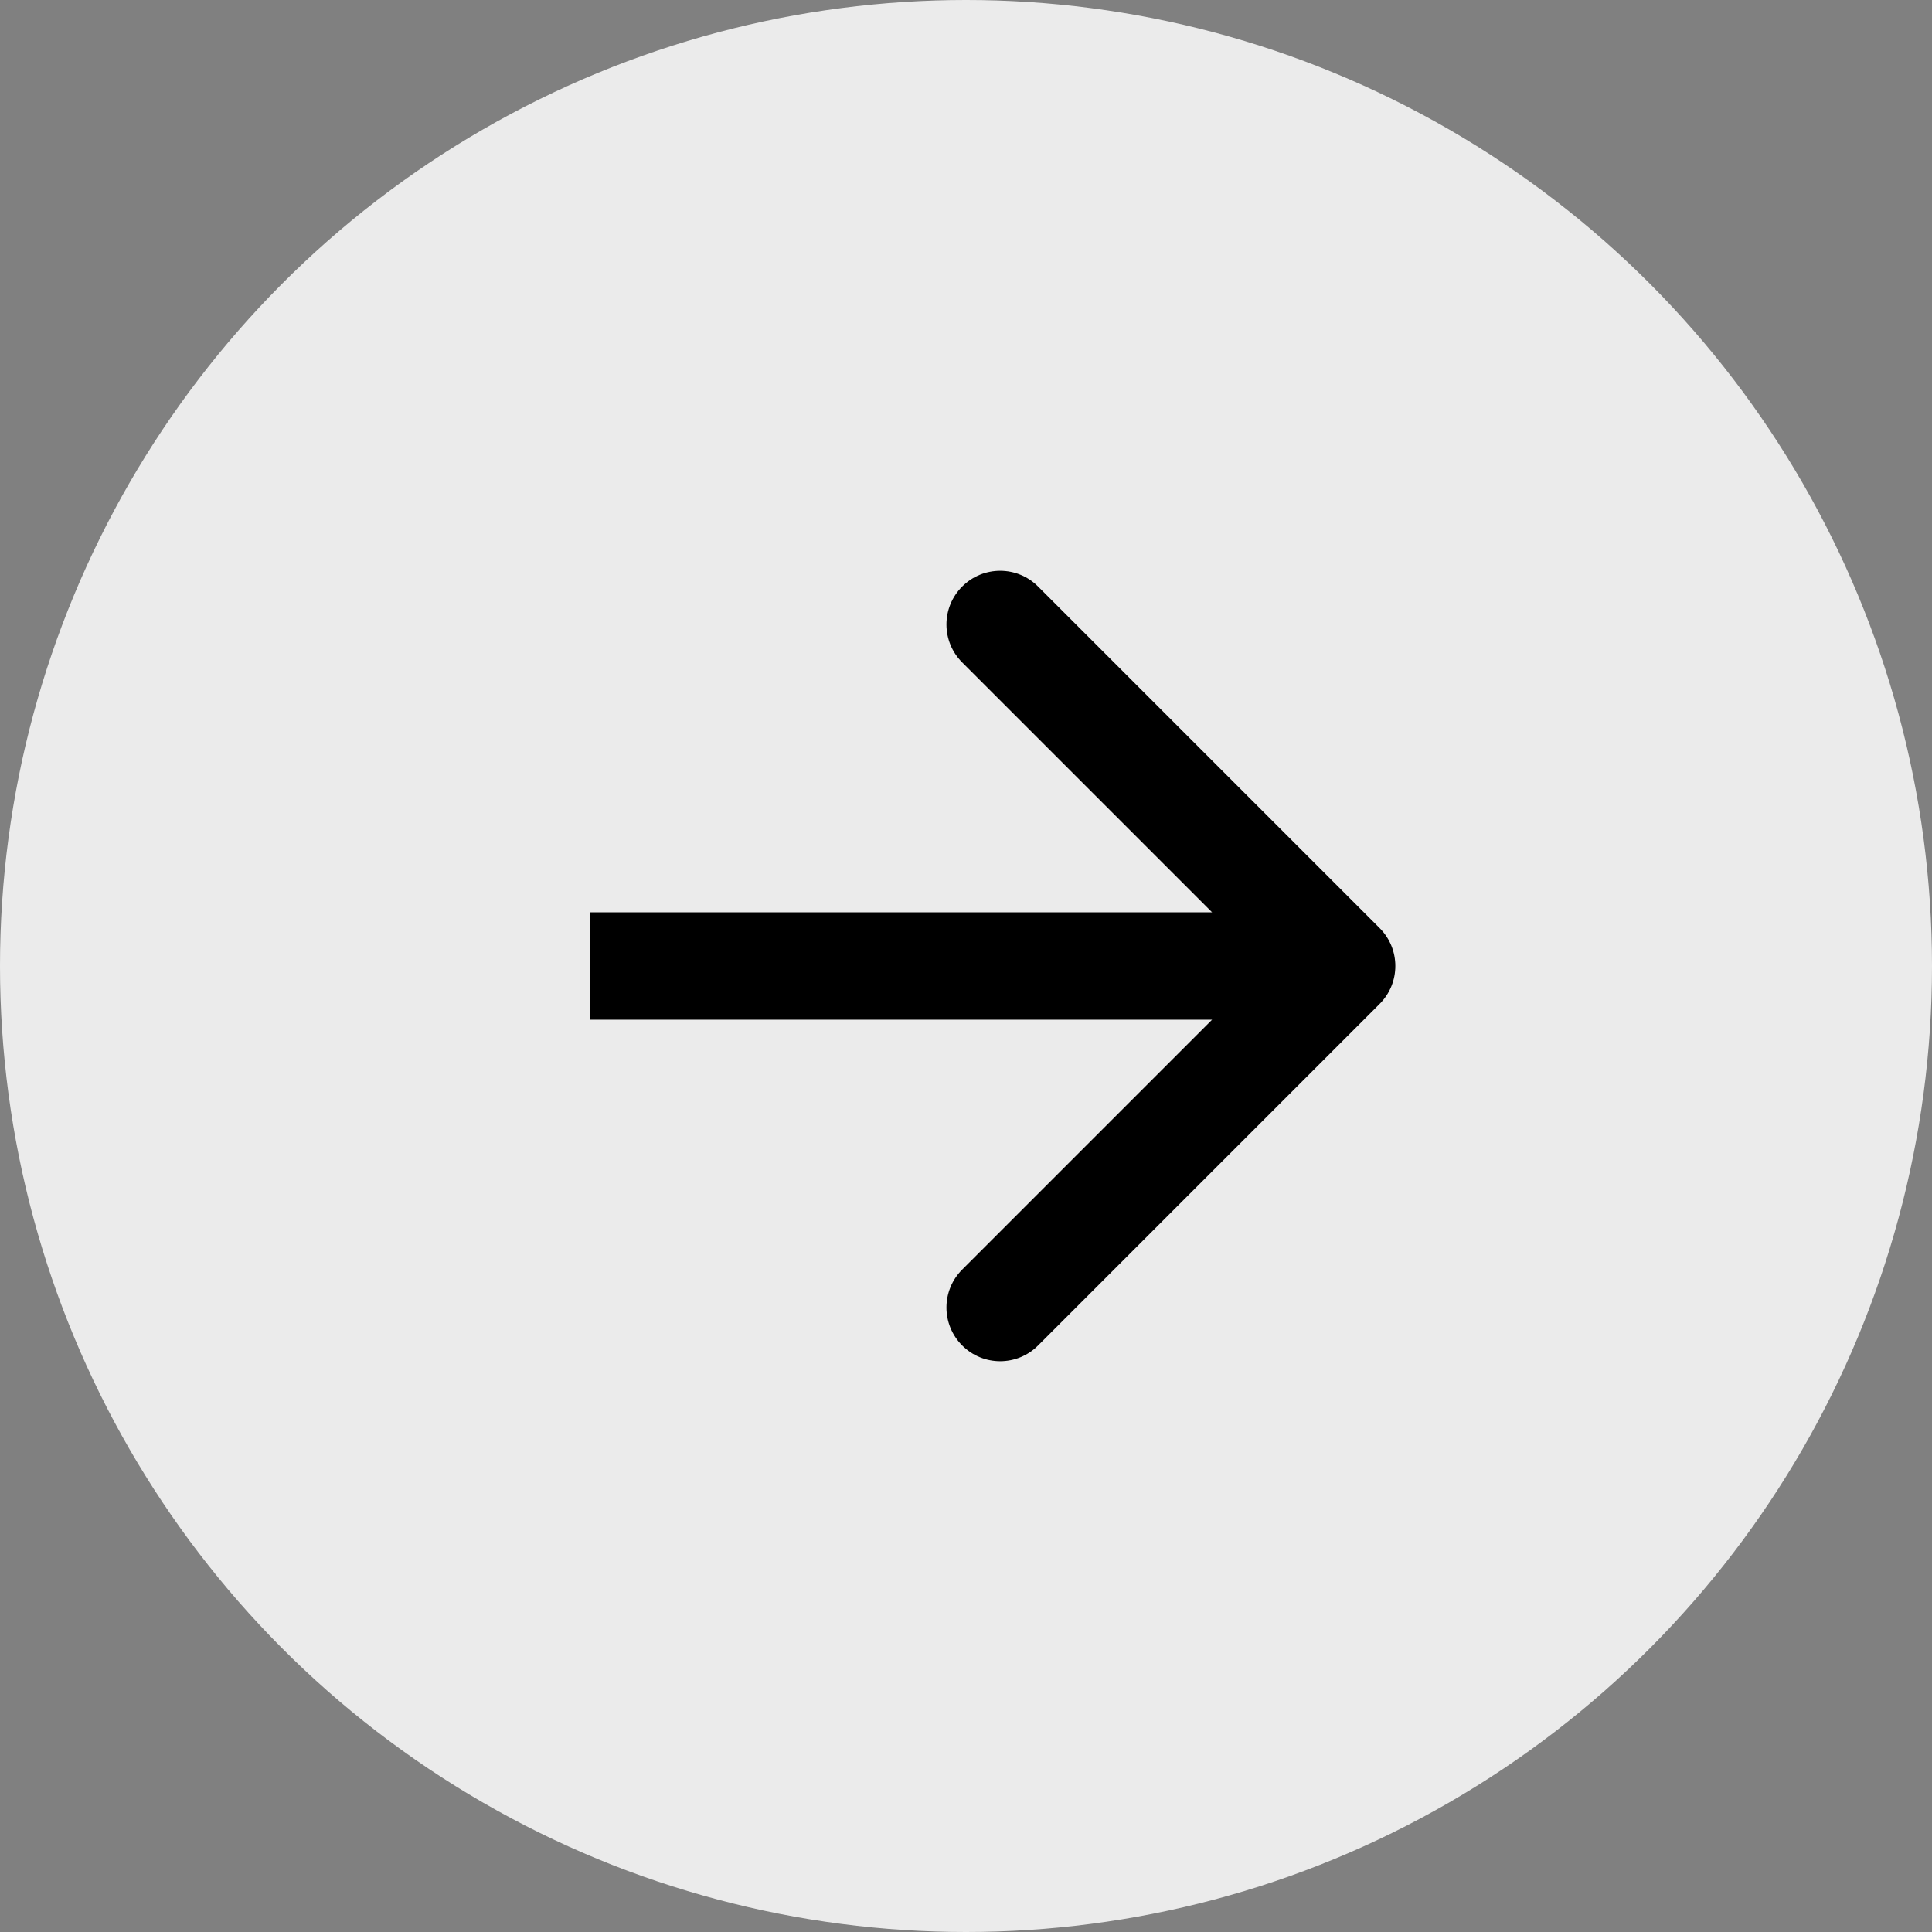 <?xml version="1.0" encoding="utf-8"?>
<svg width="36" height="36" viewBox="0 0 36 36" fill="none" xmlns="http://www.w3.org/2000/svg">
    <rect x="0" y="0" width="36" height="36" fill="#808080" stroke="none"/>
    <circle cx="18" cy="18" r="18" fill="#EBEBEB"></circle>
    <path
        d="M25.707 18.707C26.098 18.317 26.098 17.683 25.707 17.293L19.343 10.929C18.953 10.538 18.32 10.538 17.929 10.929C17.538 11.319 17.538 11.953 17.929 12.343L23.586 18L17.929 23.657C17.538 24.047 17.538 24.68 17.929 25.071C18.32 25.462 18.953 25.462 19.343 25.071L25.707 18.707ZM11 19H25V17H11V19Z"
        fill="black"
    ></path>
</svg>
